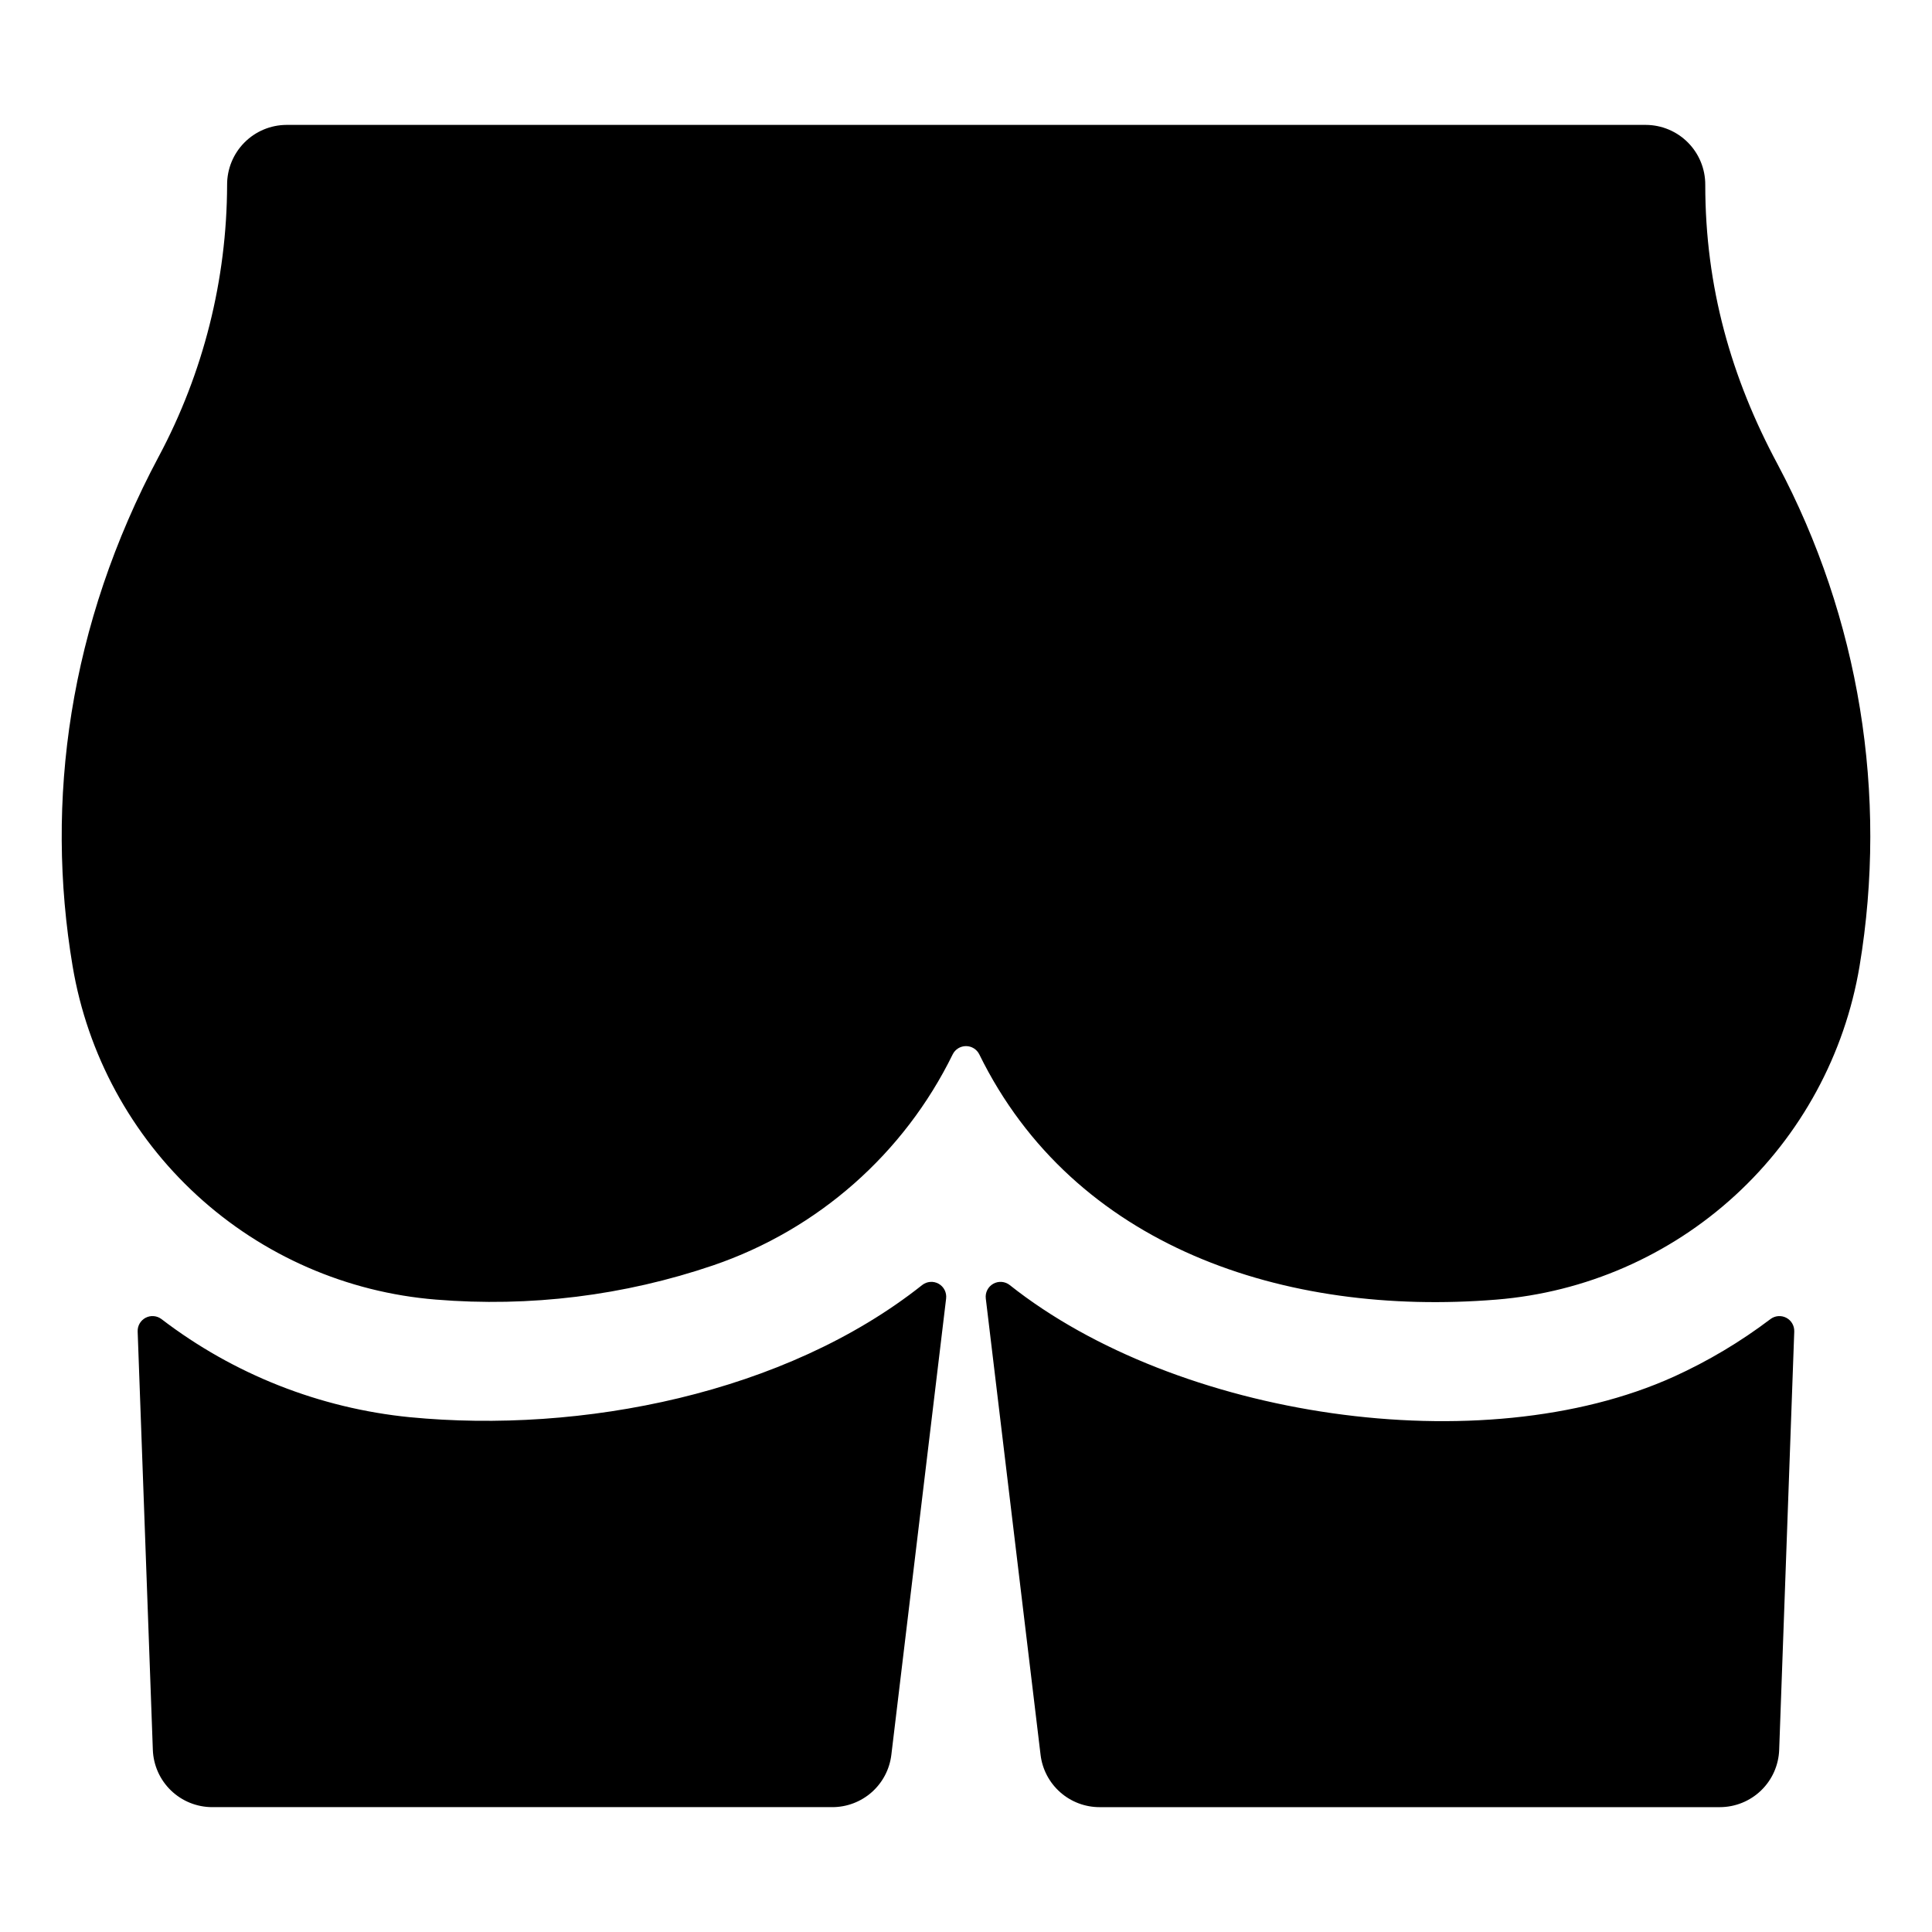 <?xml version="1.0" encoding="UTF-8"?>
<!-- Uploaded to: ICON Repo, www.iconrepo.com, Generator: ICON Repo Mixer Tools -->
<svg fill="#000000" width="800px" height="800px" version="1.1" viewBox="144 144 512 512" xmlns="http://www.w3.org/2000/svg">
 <path d="m403.52 423.41c-0.664-1.336-2.027-2.18-3.519-2.18-1.496 0-2.859 0.844-3.523 2.18-12.891 26.324-35.715 46.438-63.449 55.914-23.617 8.039-48.641 11.129-73.504 9.082-23.594-1.902-45.879-11.621-63.316-27.625-17.441-16-29.039-37.367-32.961-60.711-7.371-43.777-0.984-90.469 22.828-135.11h0.004c11.828-22.156 18.043-46.875 18.105-71.988-0.016-4.191 1.633-8.219 4.586-11.195 2.949-2.977 6.965-4.66 11.156-4.676h360.24c4.195 0.016 8.207 1.699 11.16 4.676 2.953 2.977 4.602 7.004 4.586 11.195 0 27.109 6.887 51.168 19.168 74.066 21.668 40.75 29.301 87.508 21.715 133.04-3.918 23.344-15.516 44.711-32.957 60.711-17.441 16.004-39.723 25.723-63.316 27.625-56.117 4.547-111.99-13.992-137-64.996zm184.06 85.422c-51 23.094-131.77 10.824-176-24.285h0.004c-1.254-0.98-2.973-1.113-4.359-0.332-1.387 0.777-2.168 2.316-1.98 3.894l14.516 120.93c0.457 3.828 2.305 7.359 5.195 9.914 2.887 2.559 6.613 3.969 10.469 3.961h164.33c4.082 0 8.004-1.582 10.941-4.414 2.938-2.832 4.66-6.691 4.805-10.77l3.996-110.88h-0.004c0.055-1.516-0.77-2.93-2.117-3.629-1.348-0.699-2.977-0.562-4.188 0.352-7.945 6.019-16.531 11.137-25.605 15.262zm-334.95 10.746c-23.938-2.379-46.738-11.387-65.84-26.008-1.211-0.914-2.84-1.051-4.188-0.352-1.348 0.699-2.172 2.113-2.121 3.629l4.023 110.88c0.148 4.078 1.871 7.938 4.809 10.77 2.934 2.832 6.856 4.414 10.938 4.414h164.33c3.852 0 7.57-1.414 10.453-3.969 2.883-2.559 4.727-6.082 5.184-9.906l14.516-120.93h-0.004c0.188-1.578-0.594-3.117-1.977-3.894-1.387-0.781-3.106-0.648-4.359 0.332-36.309 28.812-90.359 39.441-135.76 35.031z"/>
</svg>